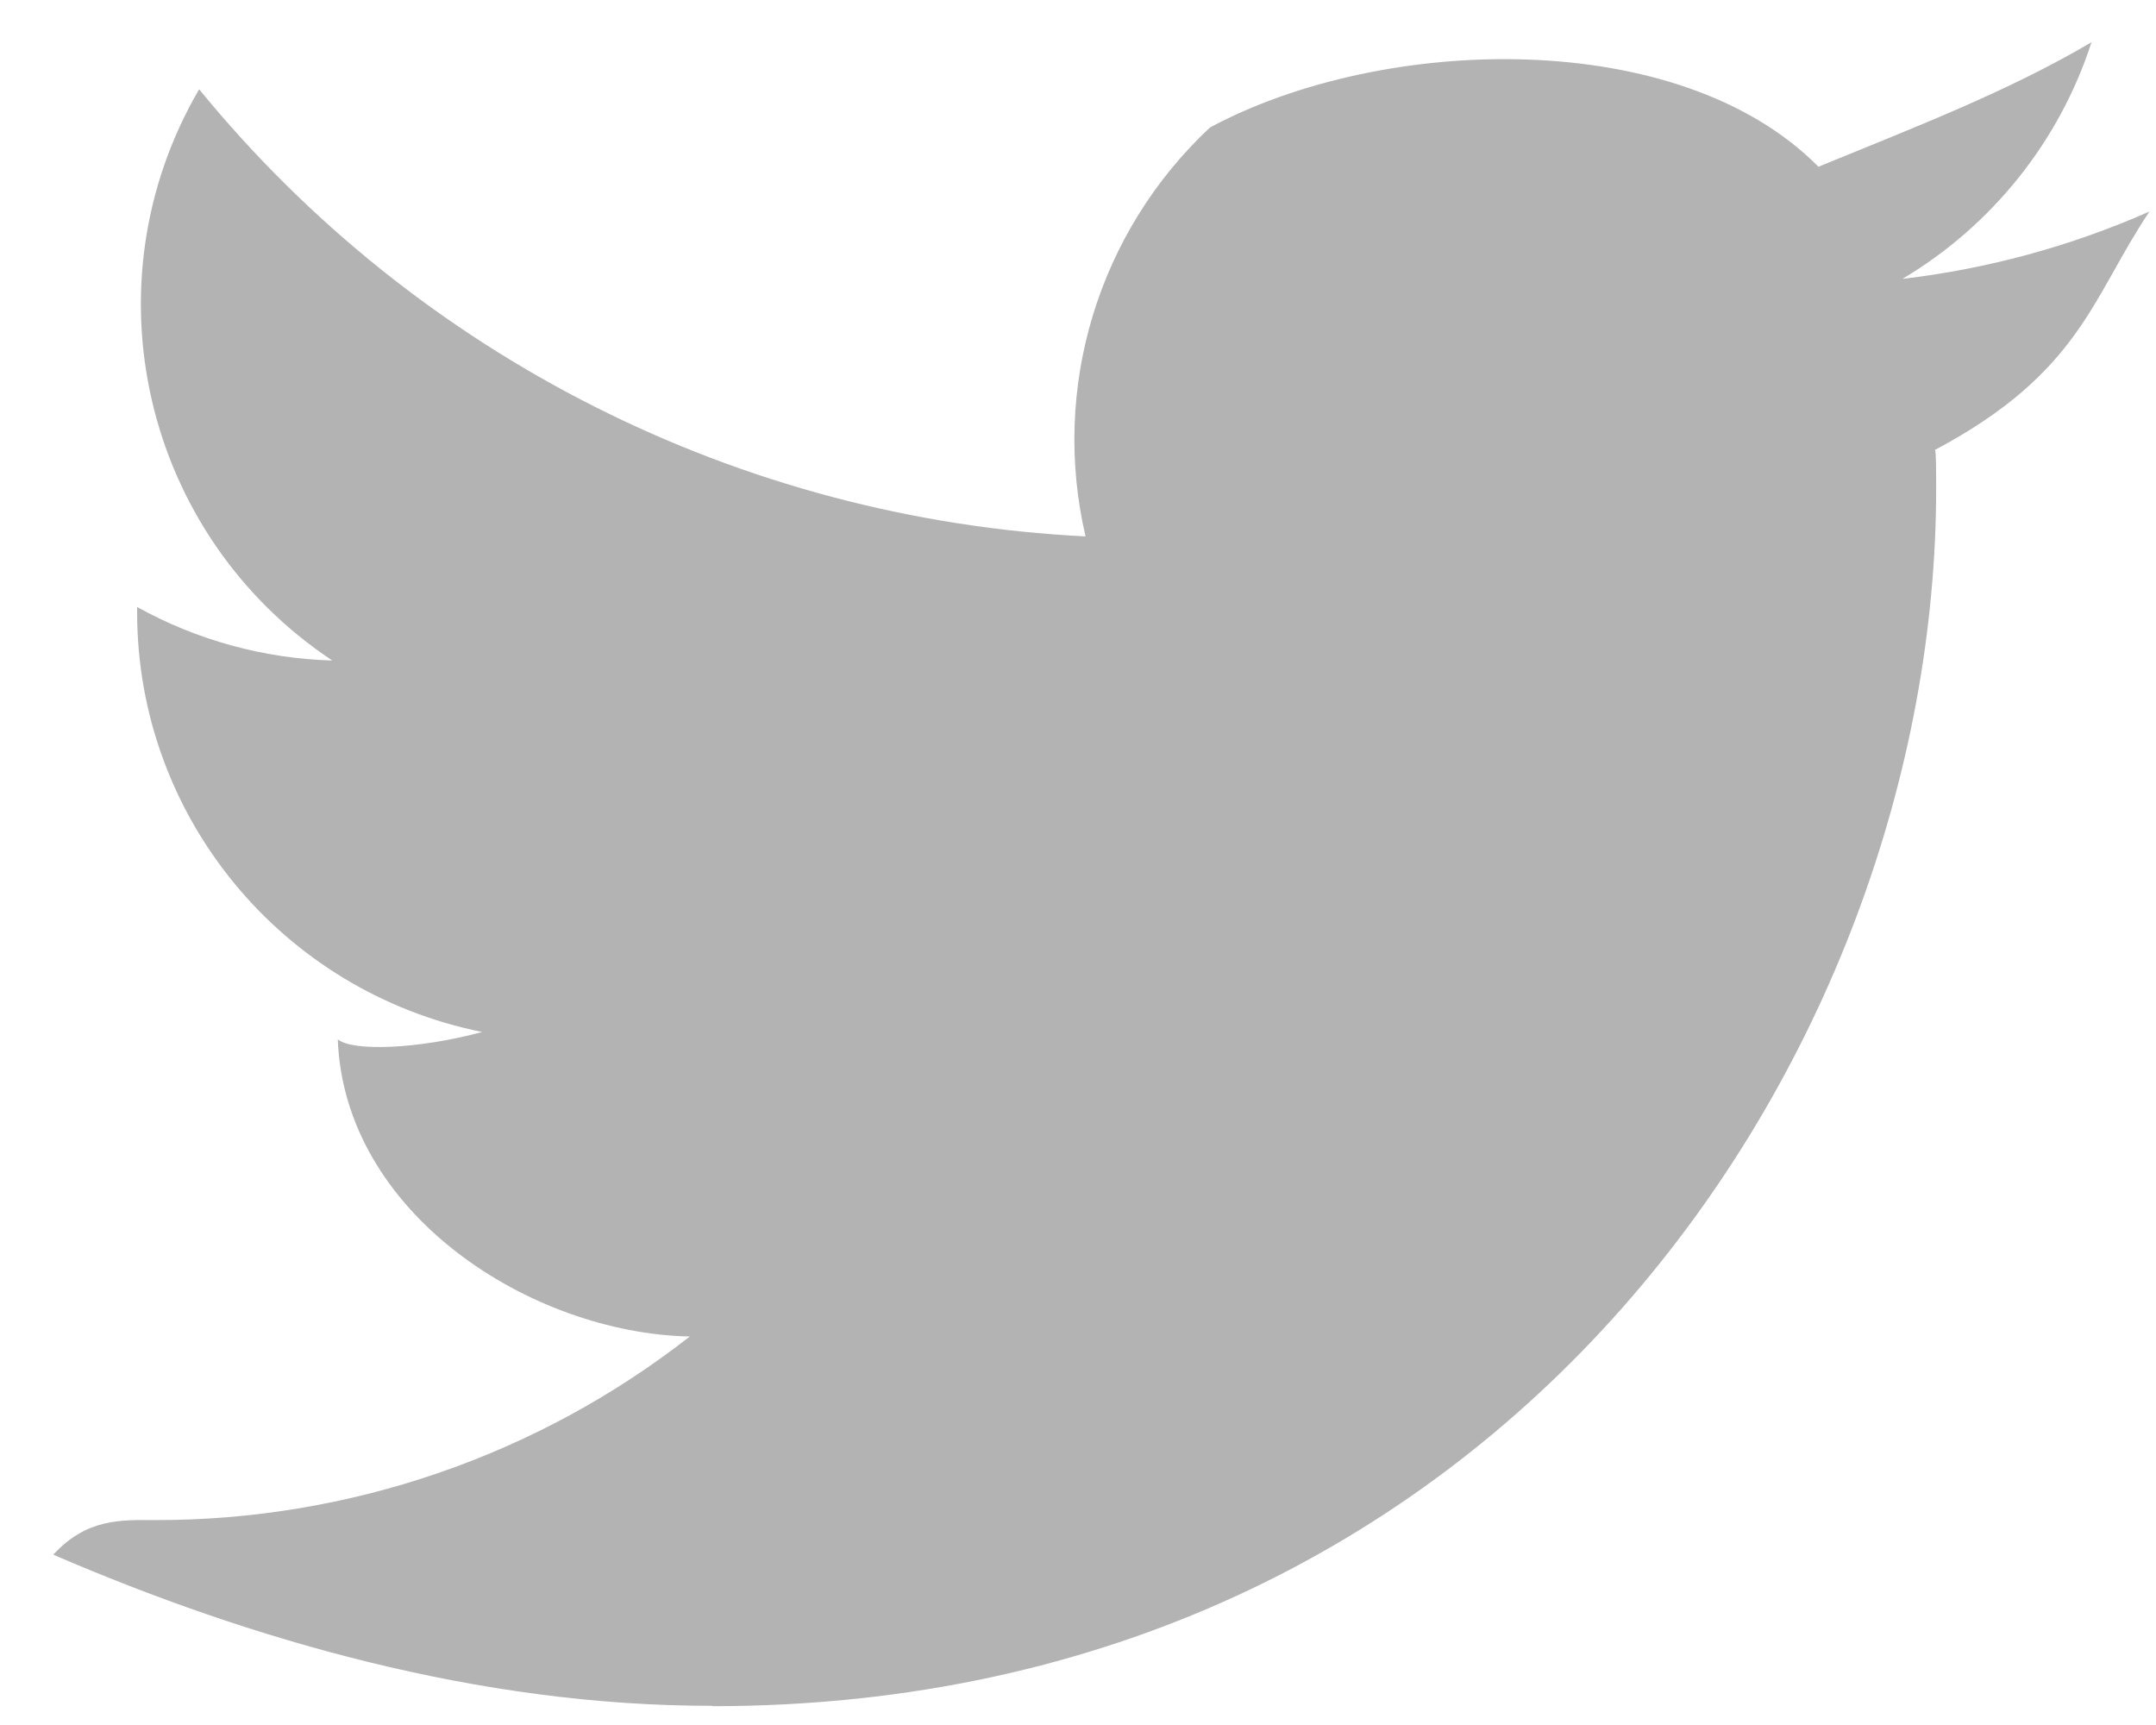 <?xml version="1.0" encoding="iso-8859-1"?><svg 
 xmlns="http://www.w3.org/2000/svg"
 xmlns:xlink="http://www.w3.org/1999/xlink"
 width="30px" height="24px">
<path fill-rule="evenodd"  fill="rgb(179, 179, 179)"
 d="M9.914,23.738 C20.921,23.738 26.941,14.664 26.941,6.795 C26.941,6.538 26.941,6.281 26.924,6.26 C28.95,5.183 29.106,4.139 29.909,2.943 C28.817,3.425 27.659,3.741 26.472,3.880 C27.721,3.136 28.656,1.966 29.103,0.587 C27.928,1.280 26.643,1.769 25.303,2.32 C23.37,0.364 19.246,0.480 16.836,1.774 C15.282,3.228 14.622,5.395 15.105,7.463 C10.293,7.223 5.810,4.962 2.771,1.242 C1.183,3.962 1.994,7.443 4.624,9.190 C3.671,9.162 2.740,8.907 1.908,8.445 C1.908,8.470 1.908,8.495 1.908,8.520 C1.908,11.355 3.917,13.796 6.709,14.358 C5.828,14.597 4.903,14.632 4.7,14.460 C4.791,16.885 7.38,18.547 9.598,18.595 C7.479,20.252 4.861,21.152 2.166,21.149 C1.690,21.148 1.214,21.119 0.741,21.63 C3.478,22.811 6.662,23.737 9.914,23.733 "/>
</svg>